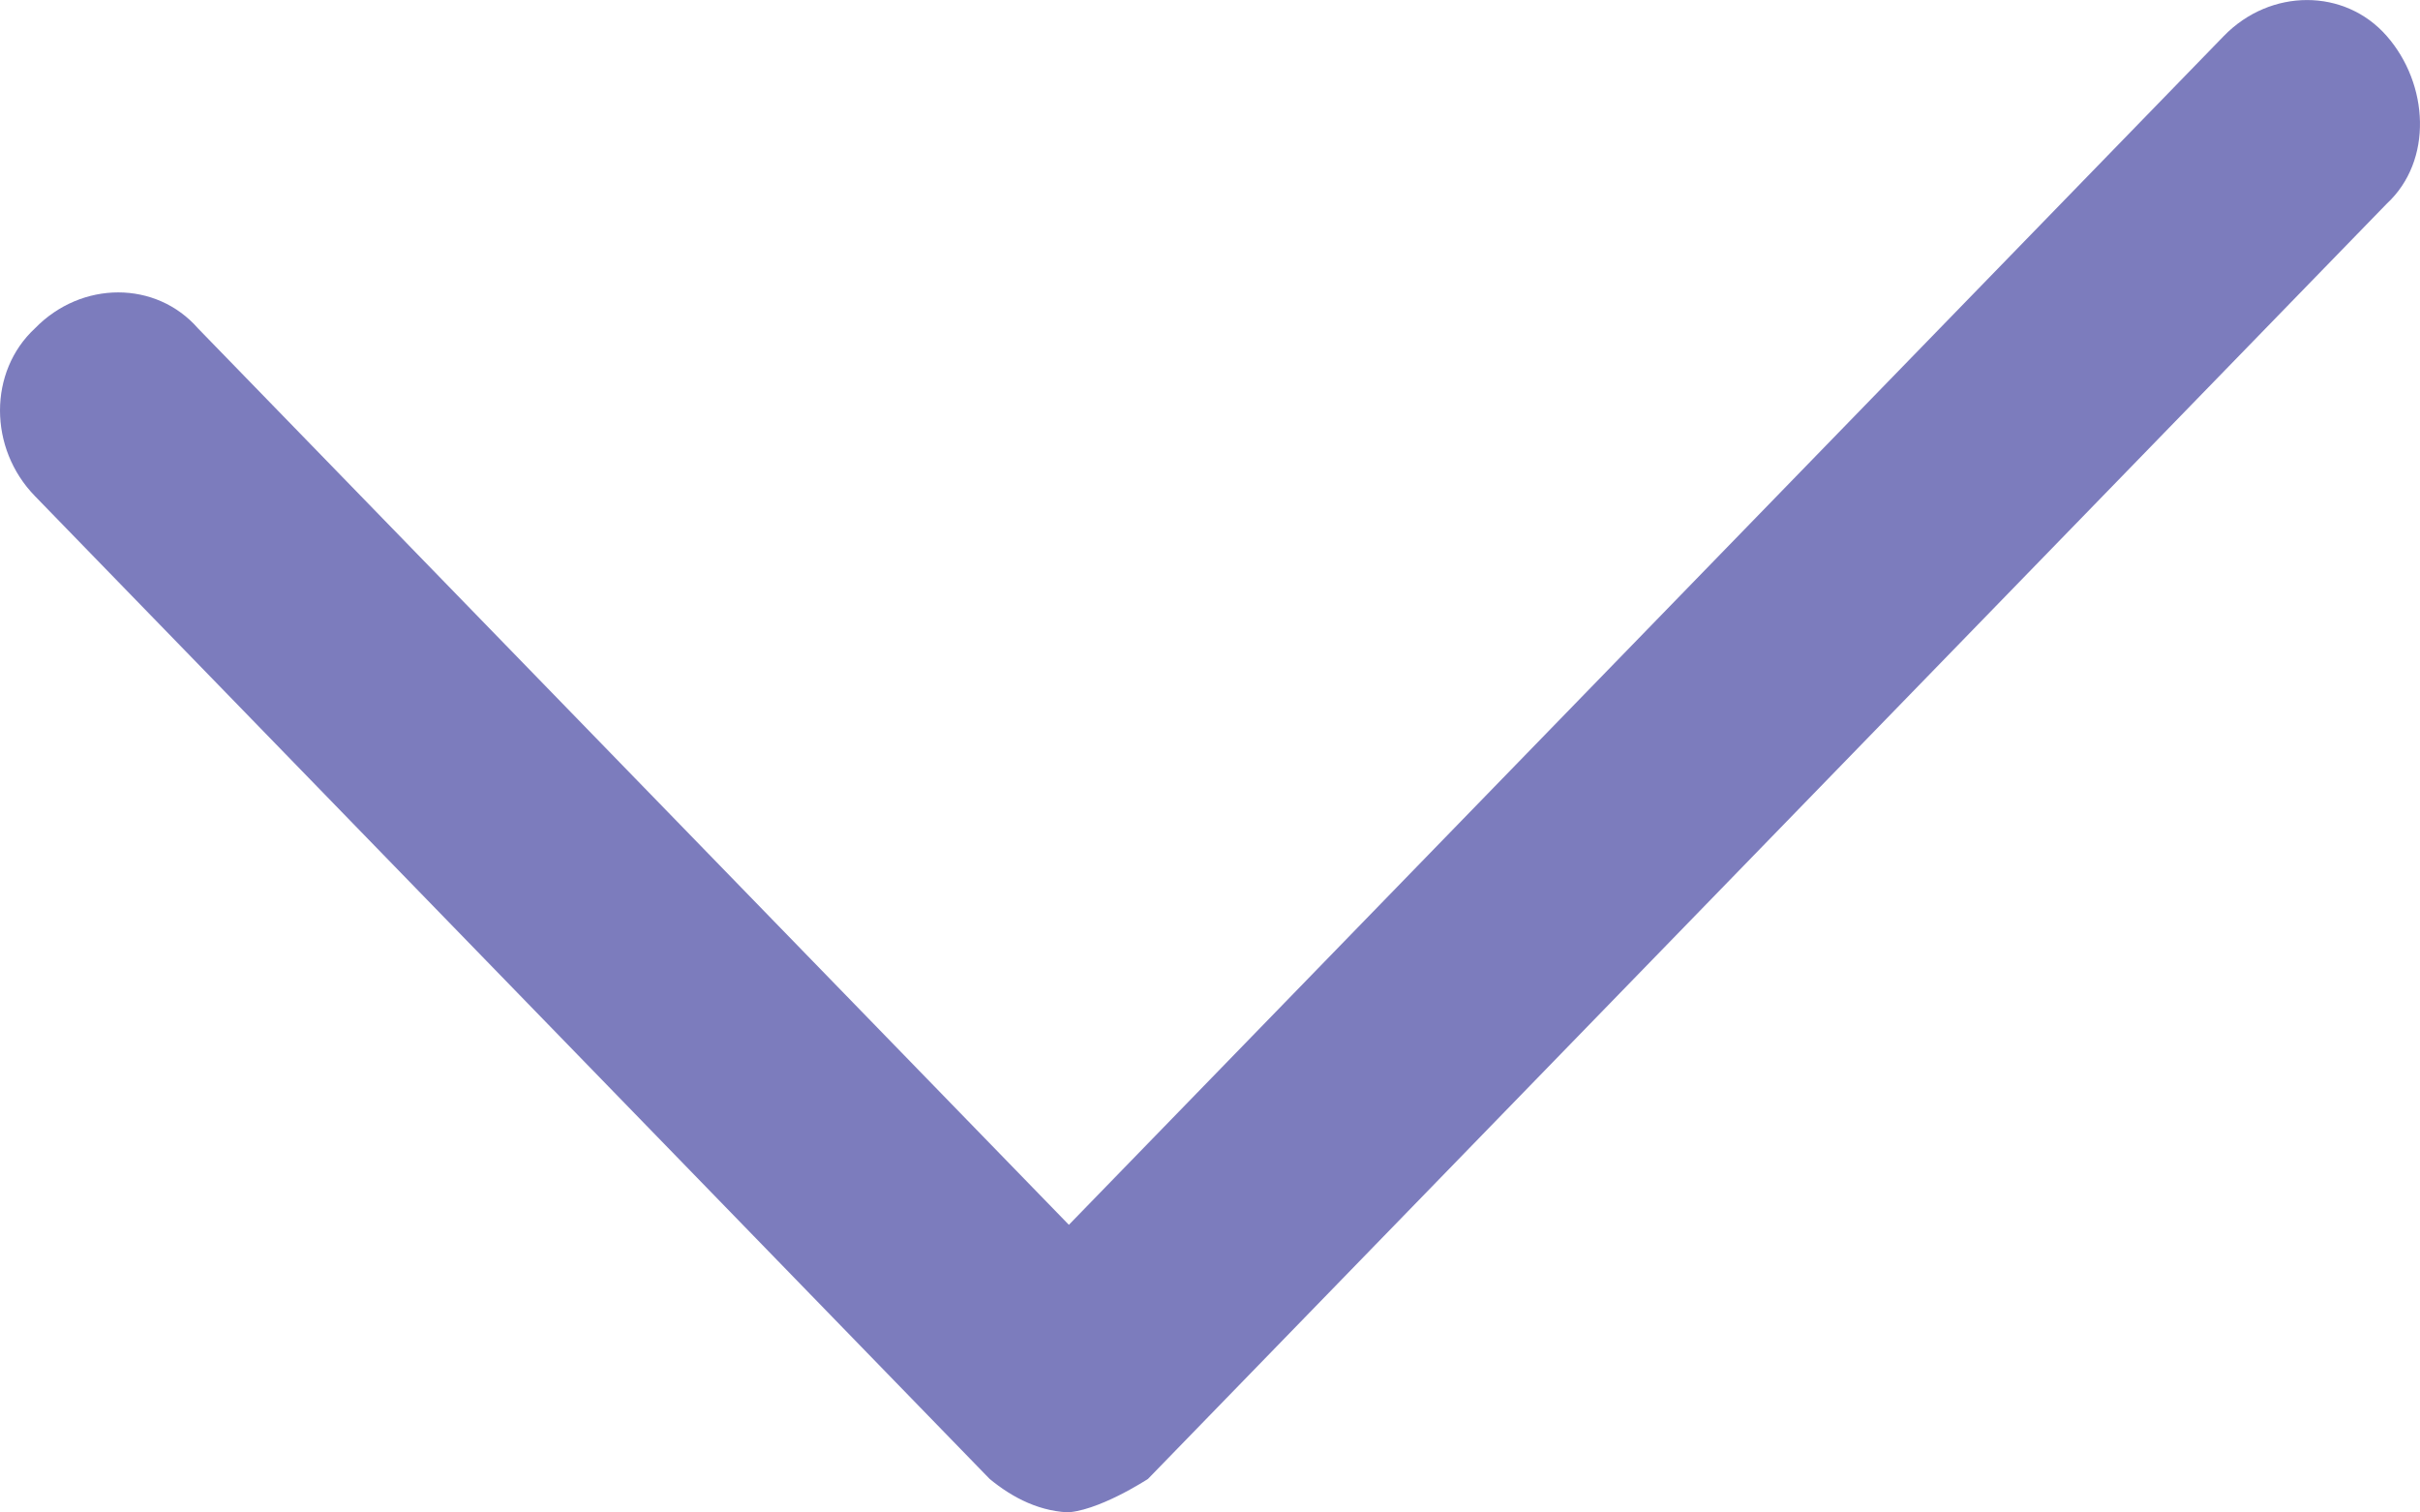 <svg width="16" height="10" viewBox="0 0 16 10" fill="none" xmlns="http://www.w3.org/2000/svg">
<path d="M7.097 10C6.882 10 6.697 9.905 6.543 9.778L0.231 3.28C-0.077 2.964 -0.077 2.456 0.231 2.171C0.539 1.854 1.032 1.854 1.309 2.171L7.067 8.098L14.703 0.238C15.011 -0.079 15.503 -0.079 15.78 0.238C16.058 0.555 16.088 1.062 15.78 1.347L7.59 9.778C7.59 9.778 7.251 10 7.036 10H7.097Z" fill="#7C7CBD"/>
</svg>
